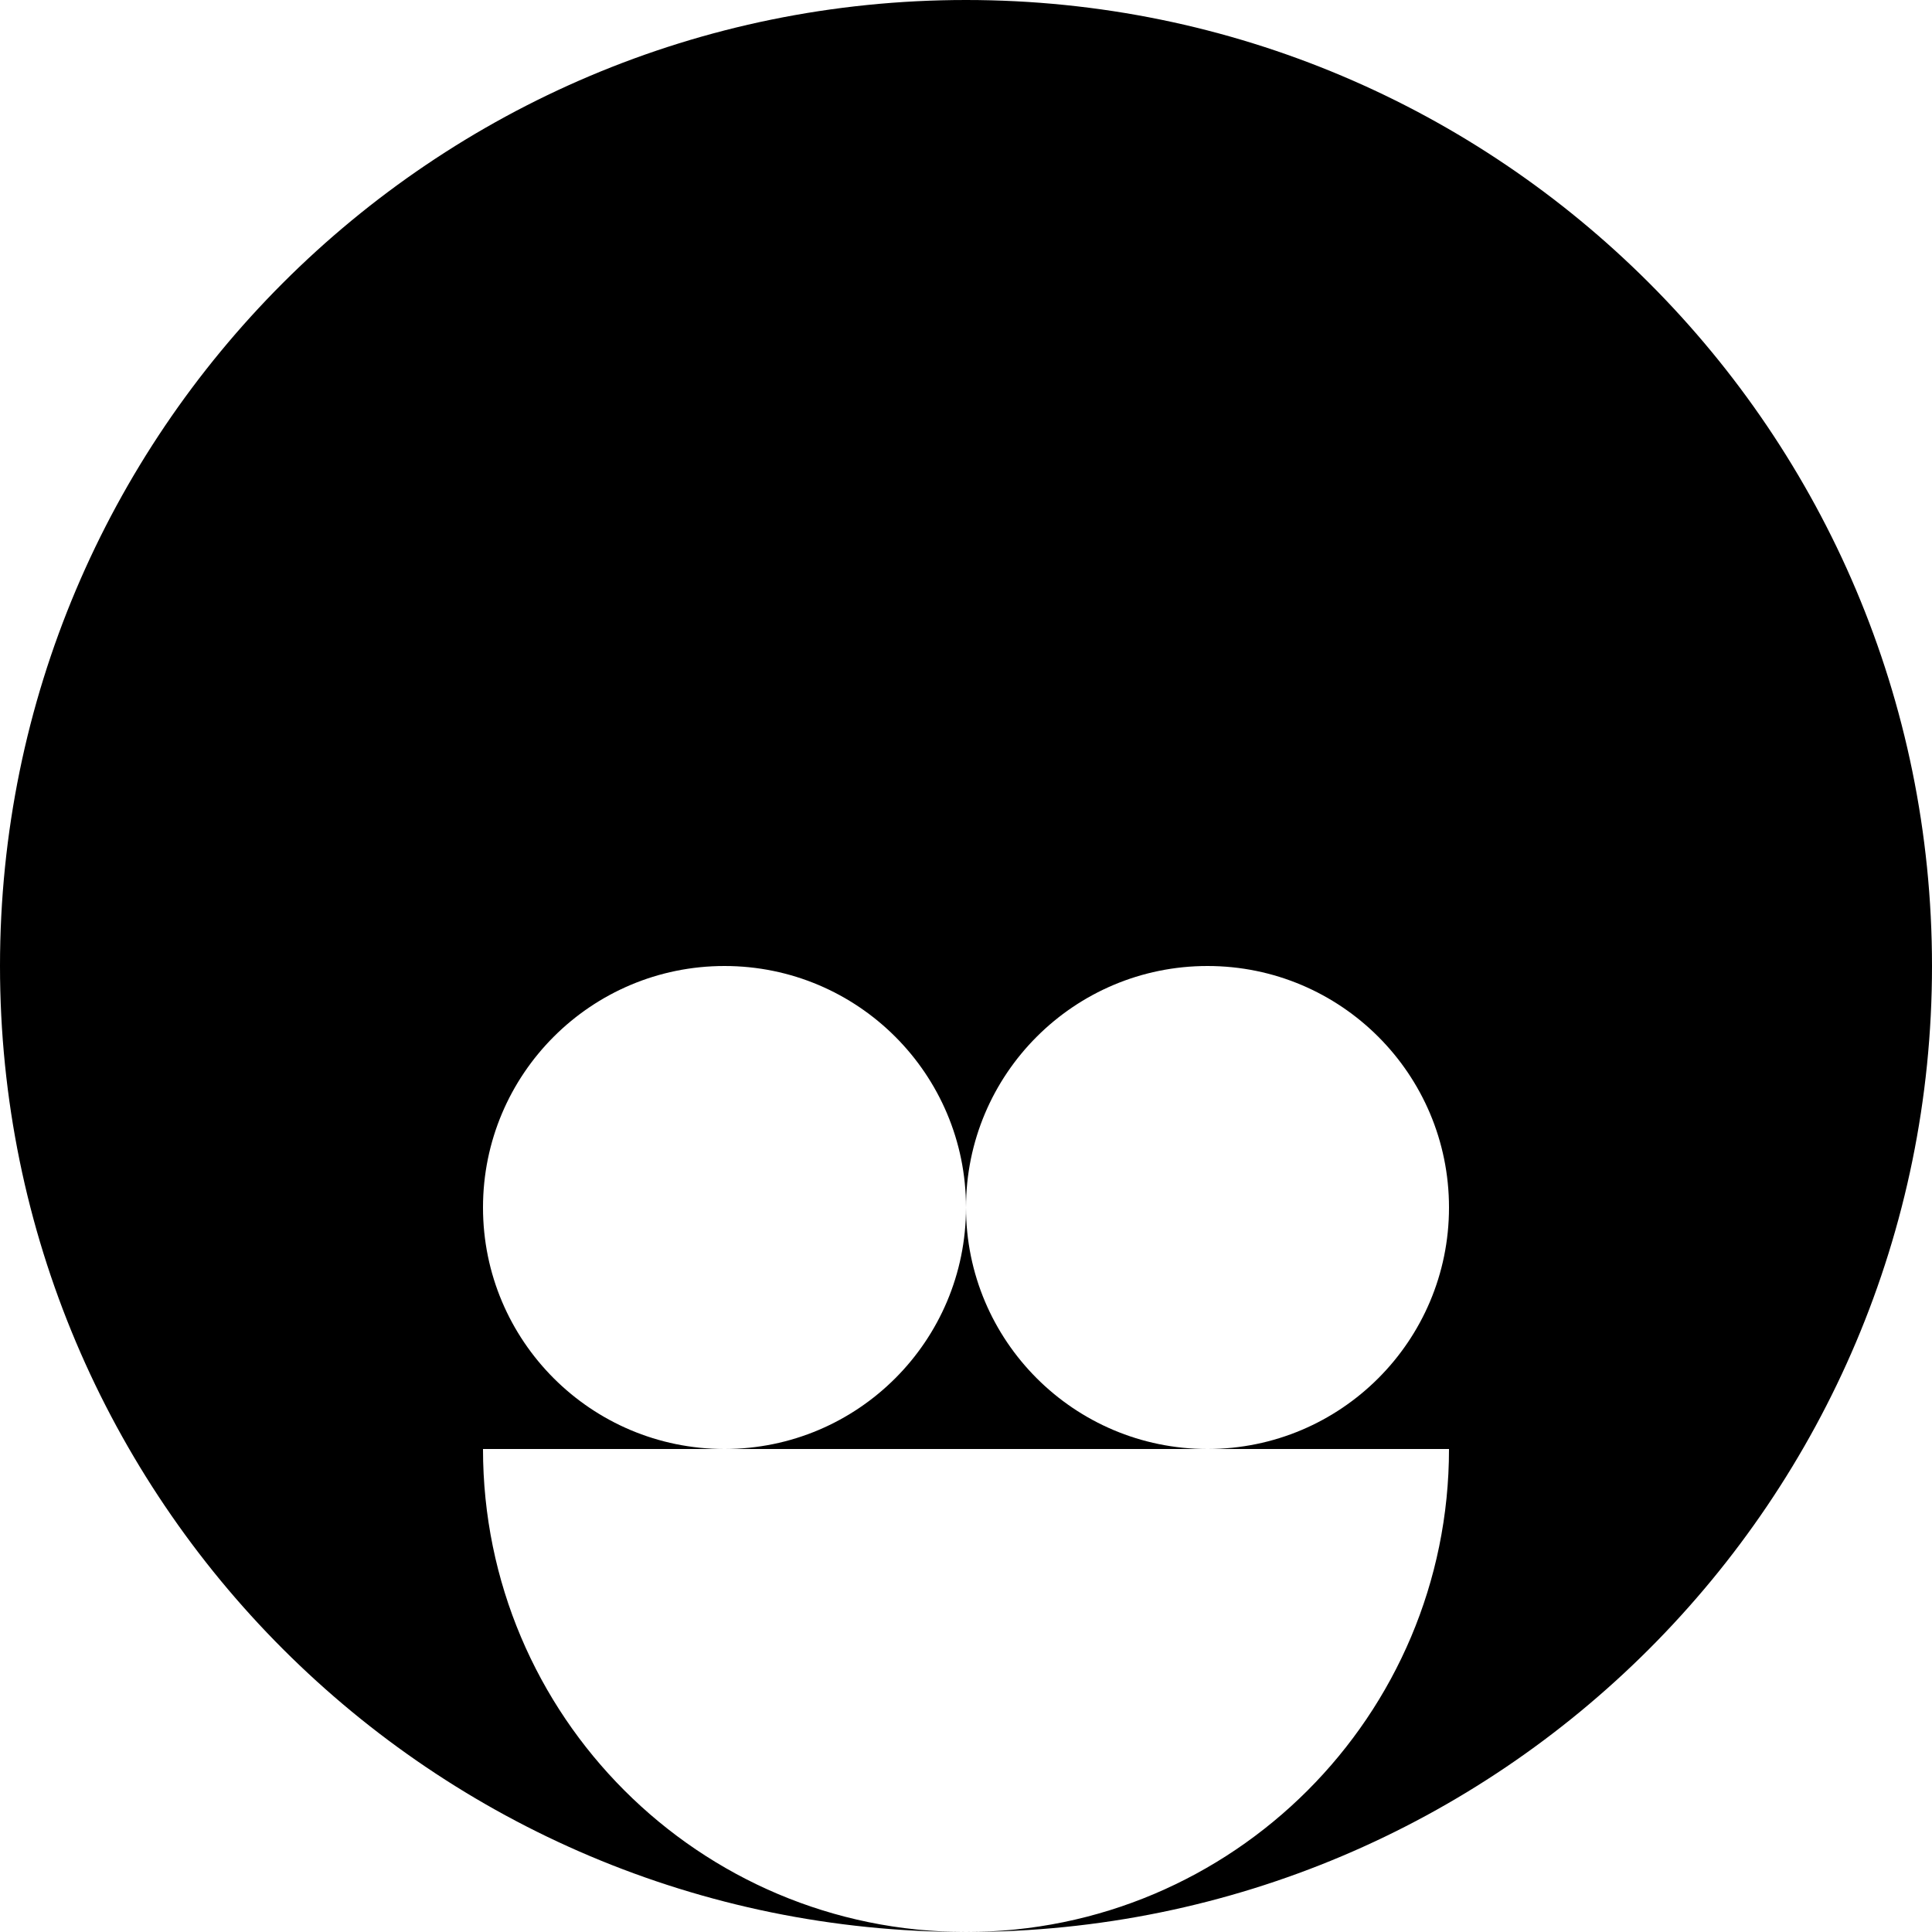<svg width="278" height="278" viewBox="0 0 278 278" fill="none" xmlns="http://www.w3.org/2000/svg">
<path d="M173.75 208.5H104.25C123.444 208.5 139 192.943 139 173.75C139 192.943 154.556 208.5 173.75 208.5Z" fill="black"/>
<path d="M278 139C278 215.769 215.769 278 139 278C177.381 278 208.5 246.881 208.5 208.5H173.75C192.944 208.5 208.5 192.944 208.5 173.75C208.5 154.556 192.944 139 173.75 139C154.556 139 139 154.556 139 173.75C139 154.556 123.444 139 104.25 139C85.056 139 69.5 154.556 69.5 173.75C69.5 192.944 85.056 208.5 104.25 208.5H69.5C69.5 246.881 100.619 278 139 278C62.231 278 0 215.769 0 139C0 62.231 62.231 0 139 0C215.769 0 278 62.231 278 139Z" fill="black"/>
</svg>
